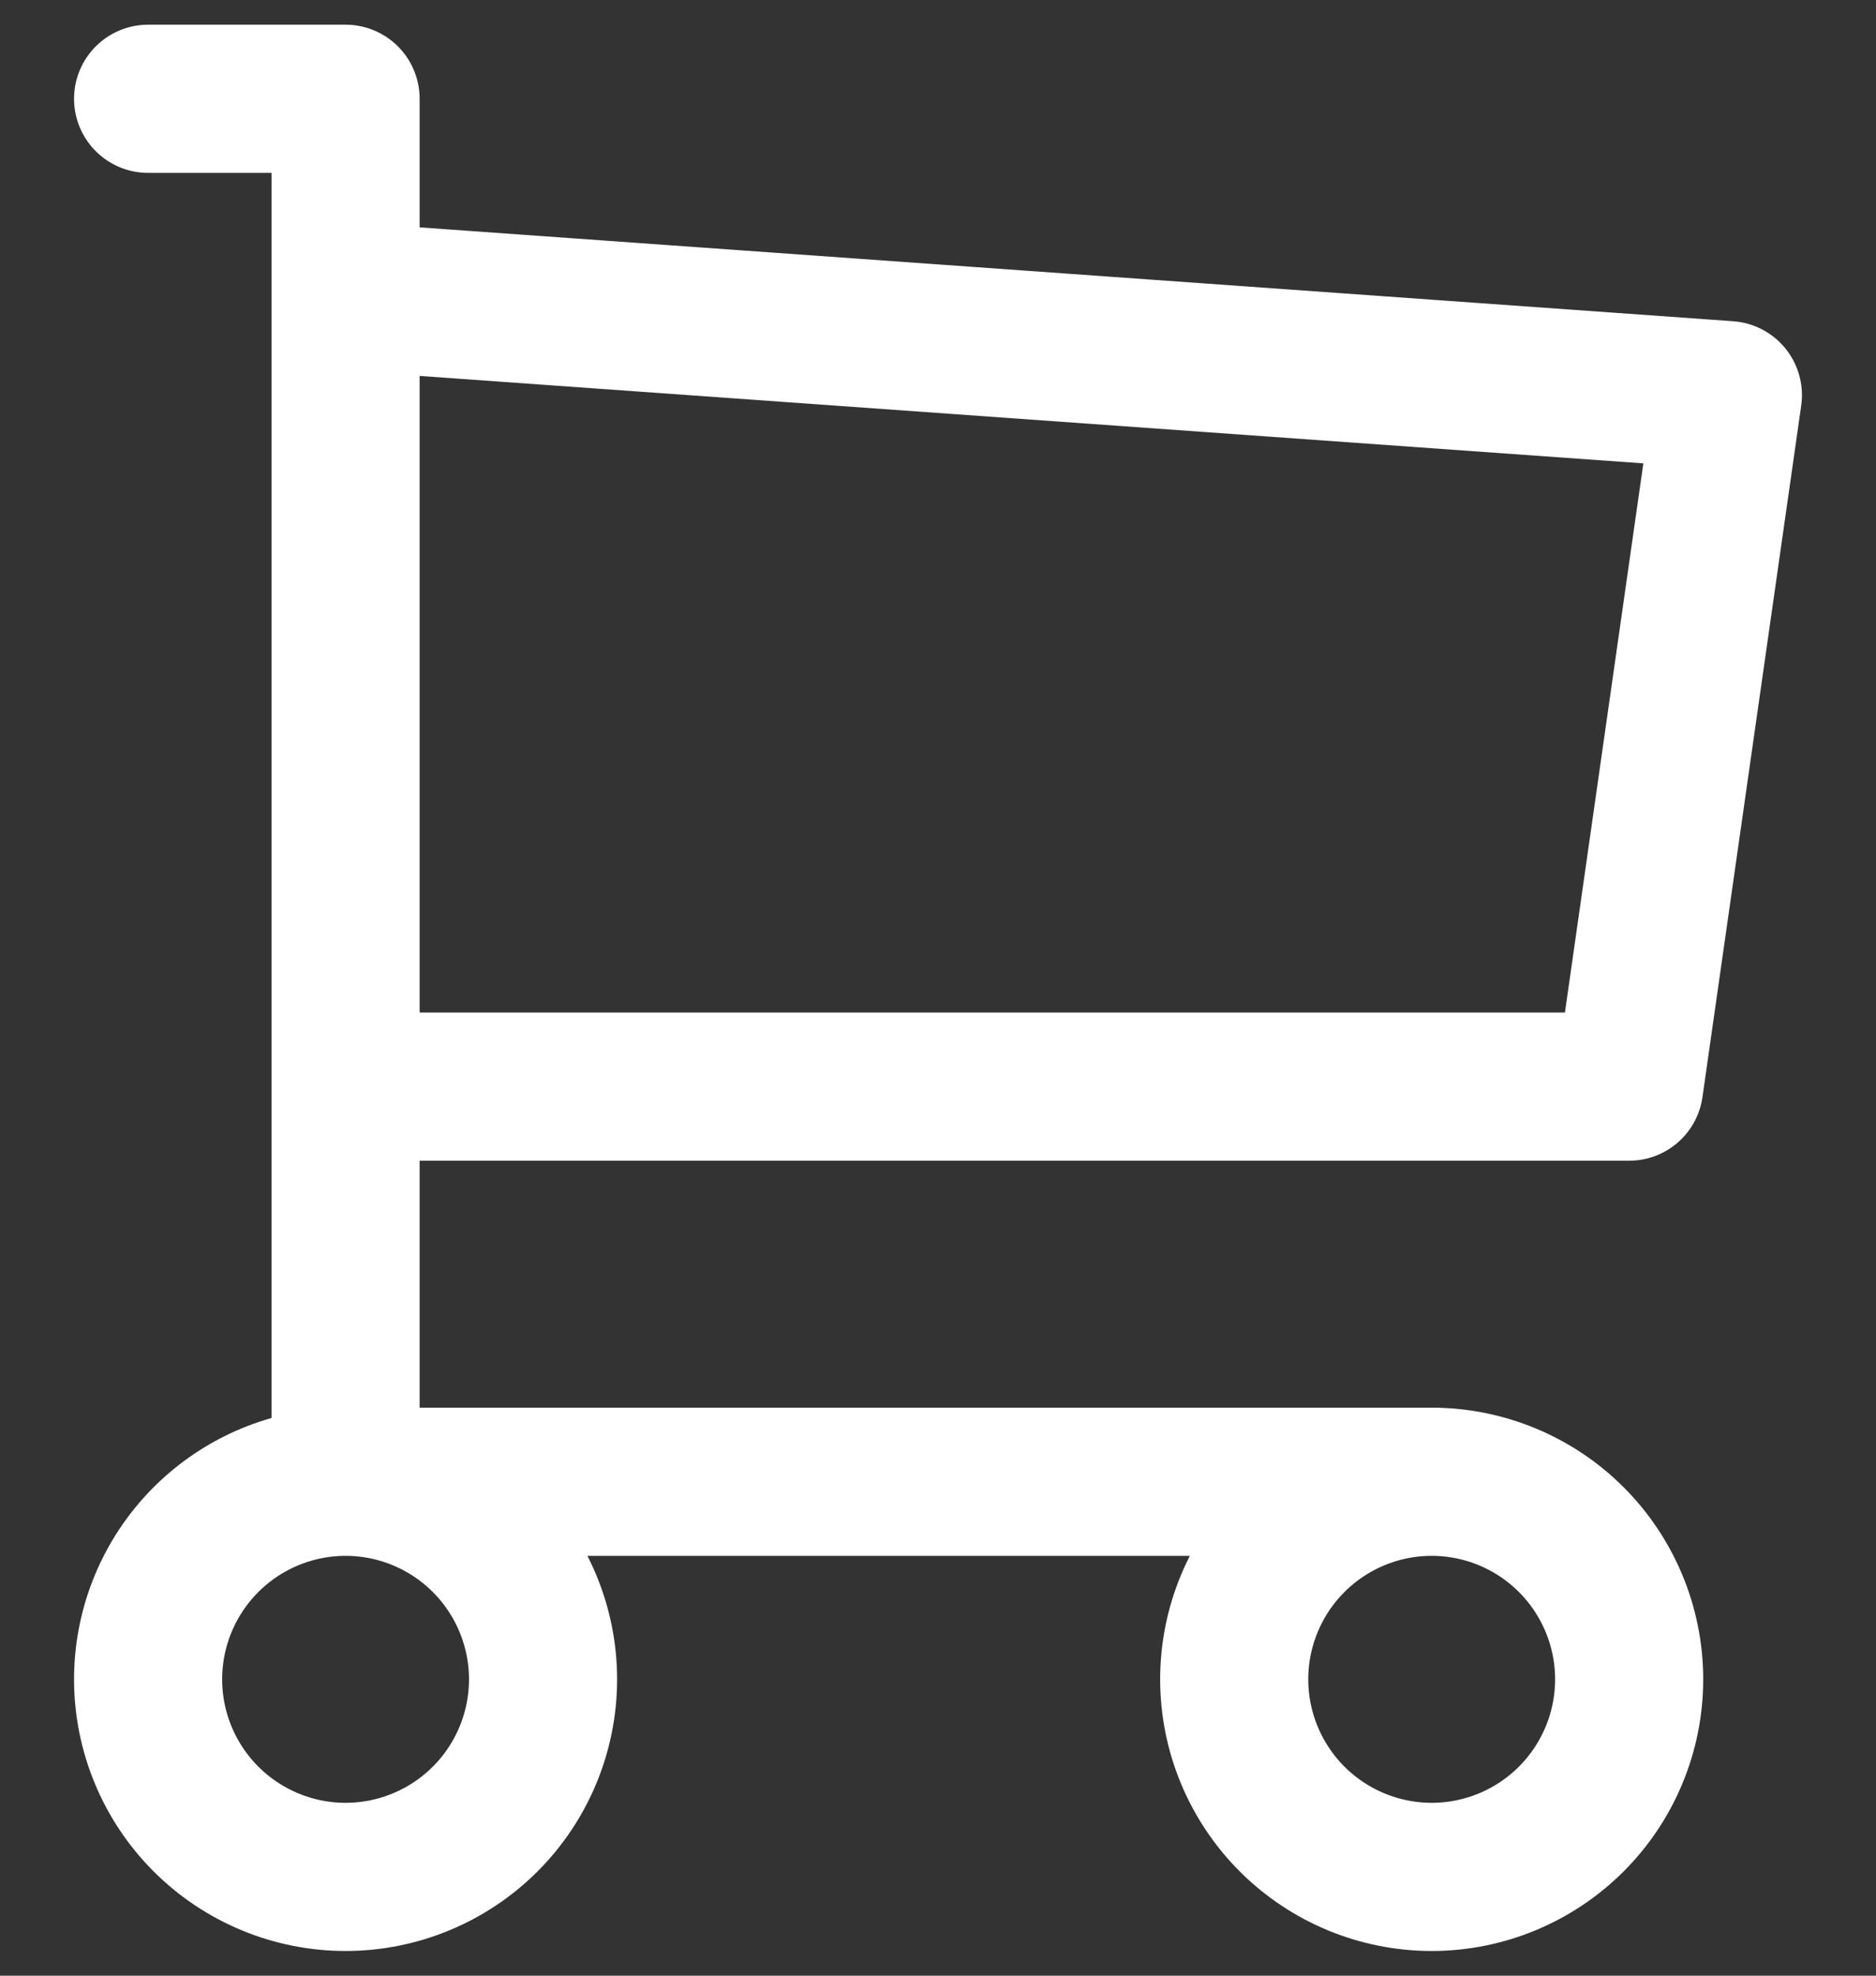 <svg width="19" height="20" viewBox="0 0 19 20" fill="none" xmlns="http://www.w3.org/2000/svg">
<rect x="0" y="0" width="19" height="20" fill="#333333" stroke="none"/>
<path
        d="M3.5 15C4.03 15 4.539 15.211 4.914 15.586C5.289 15.961 5.5 16.47 5.5 17C5.5 17.53 5.289 18.039 4.914 18.414C4.539 18.789 4.03 19 3.5 19C2.97 19 2.461 18.789 2.086 18.414C1.711 18.039 1.5 17.53 1.5 17C1.5 16.47 1.711 15.961 2.086 15.586C2.461 15.211 2.97 15 3.5 15ZM3.5 15H14.5M3.5 15V1H1.5M14.5 15C15.03 15 15.539 15.211 15.914 15.586C16.289 15.961 16.5 16.47 16.5 17C16.5 17.53 16.289 18.039 15.914 18.414C15.539 18.789 15.03 19 14.5 19C13.97 19 13.461 18.789 13.086 18.414C12.711 18.039 12.5 17.53 12.5 17C12.5 16.47 12.711 15.961 13.086 15.586C13.461 15.211 13.97 15 14.5 15ZM3.5 3L17.5 4L16.5 11H3.5" stroke="white" stroke-width="1.5" stroke-linecap="round" stroke-linejoin="round"/>
</svg>
